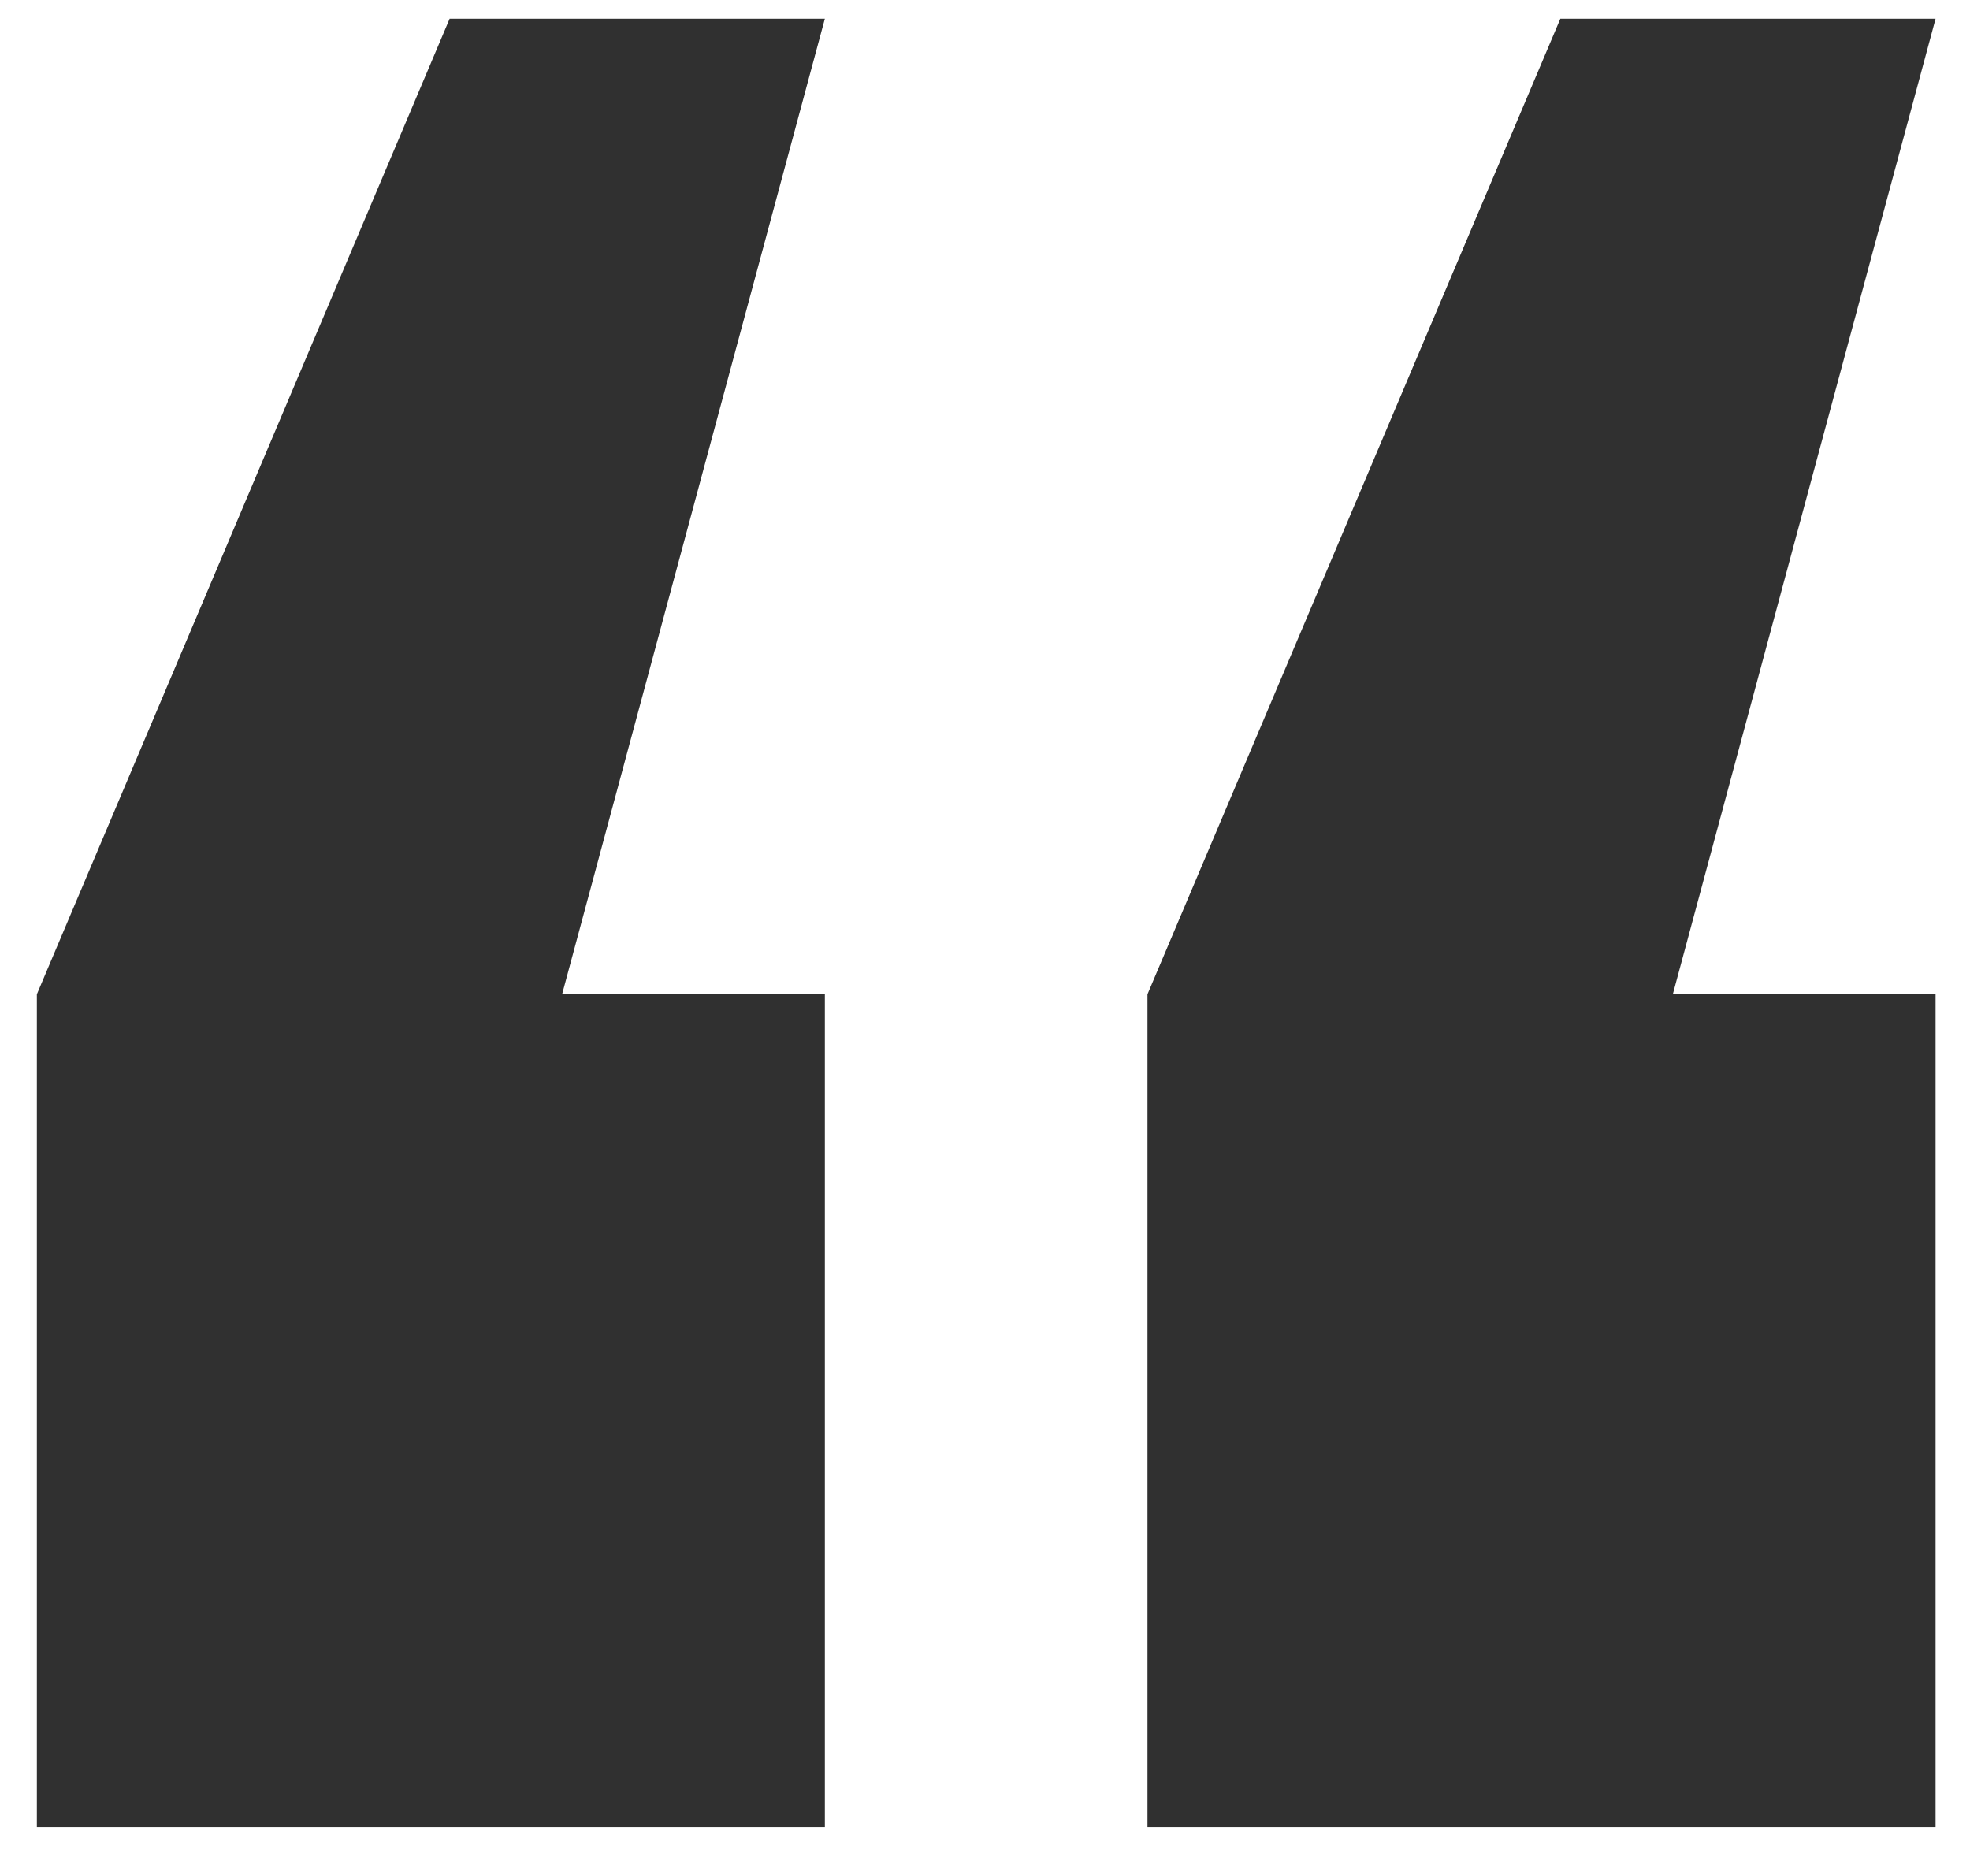 <svg width="21" height="20" viewBox="0 0 21 20" fill="none" xmlns="http://www.w3.org/2000/svg">
<path d="M12.232 19.48H20.633V10.6H17.832L20.633 0.2H16.633L12.232 10.6V19.48ZM0.393 19.48H8.793V10.6H5.992L8.793 0.2H4.793L0.393 10.6V19.48Z" fill="#303030"/>
</svg>
